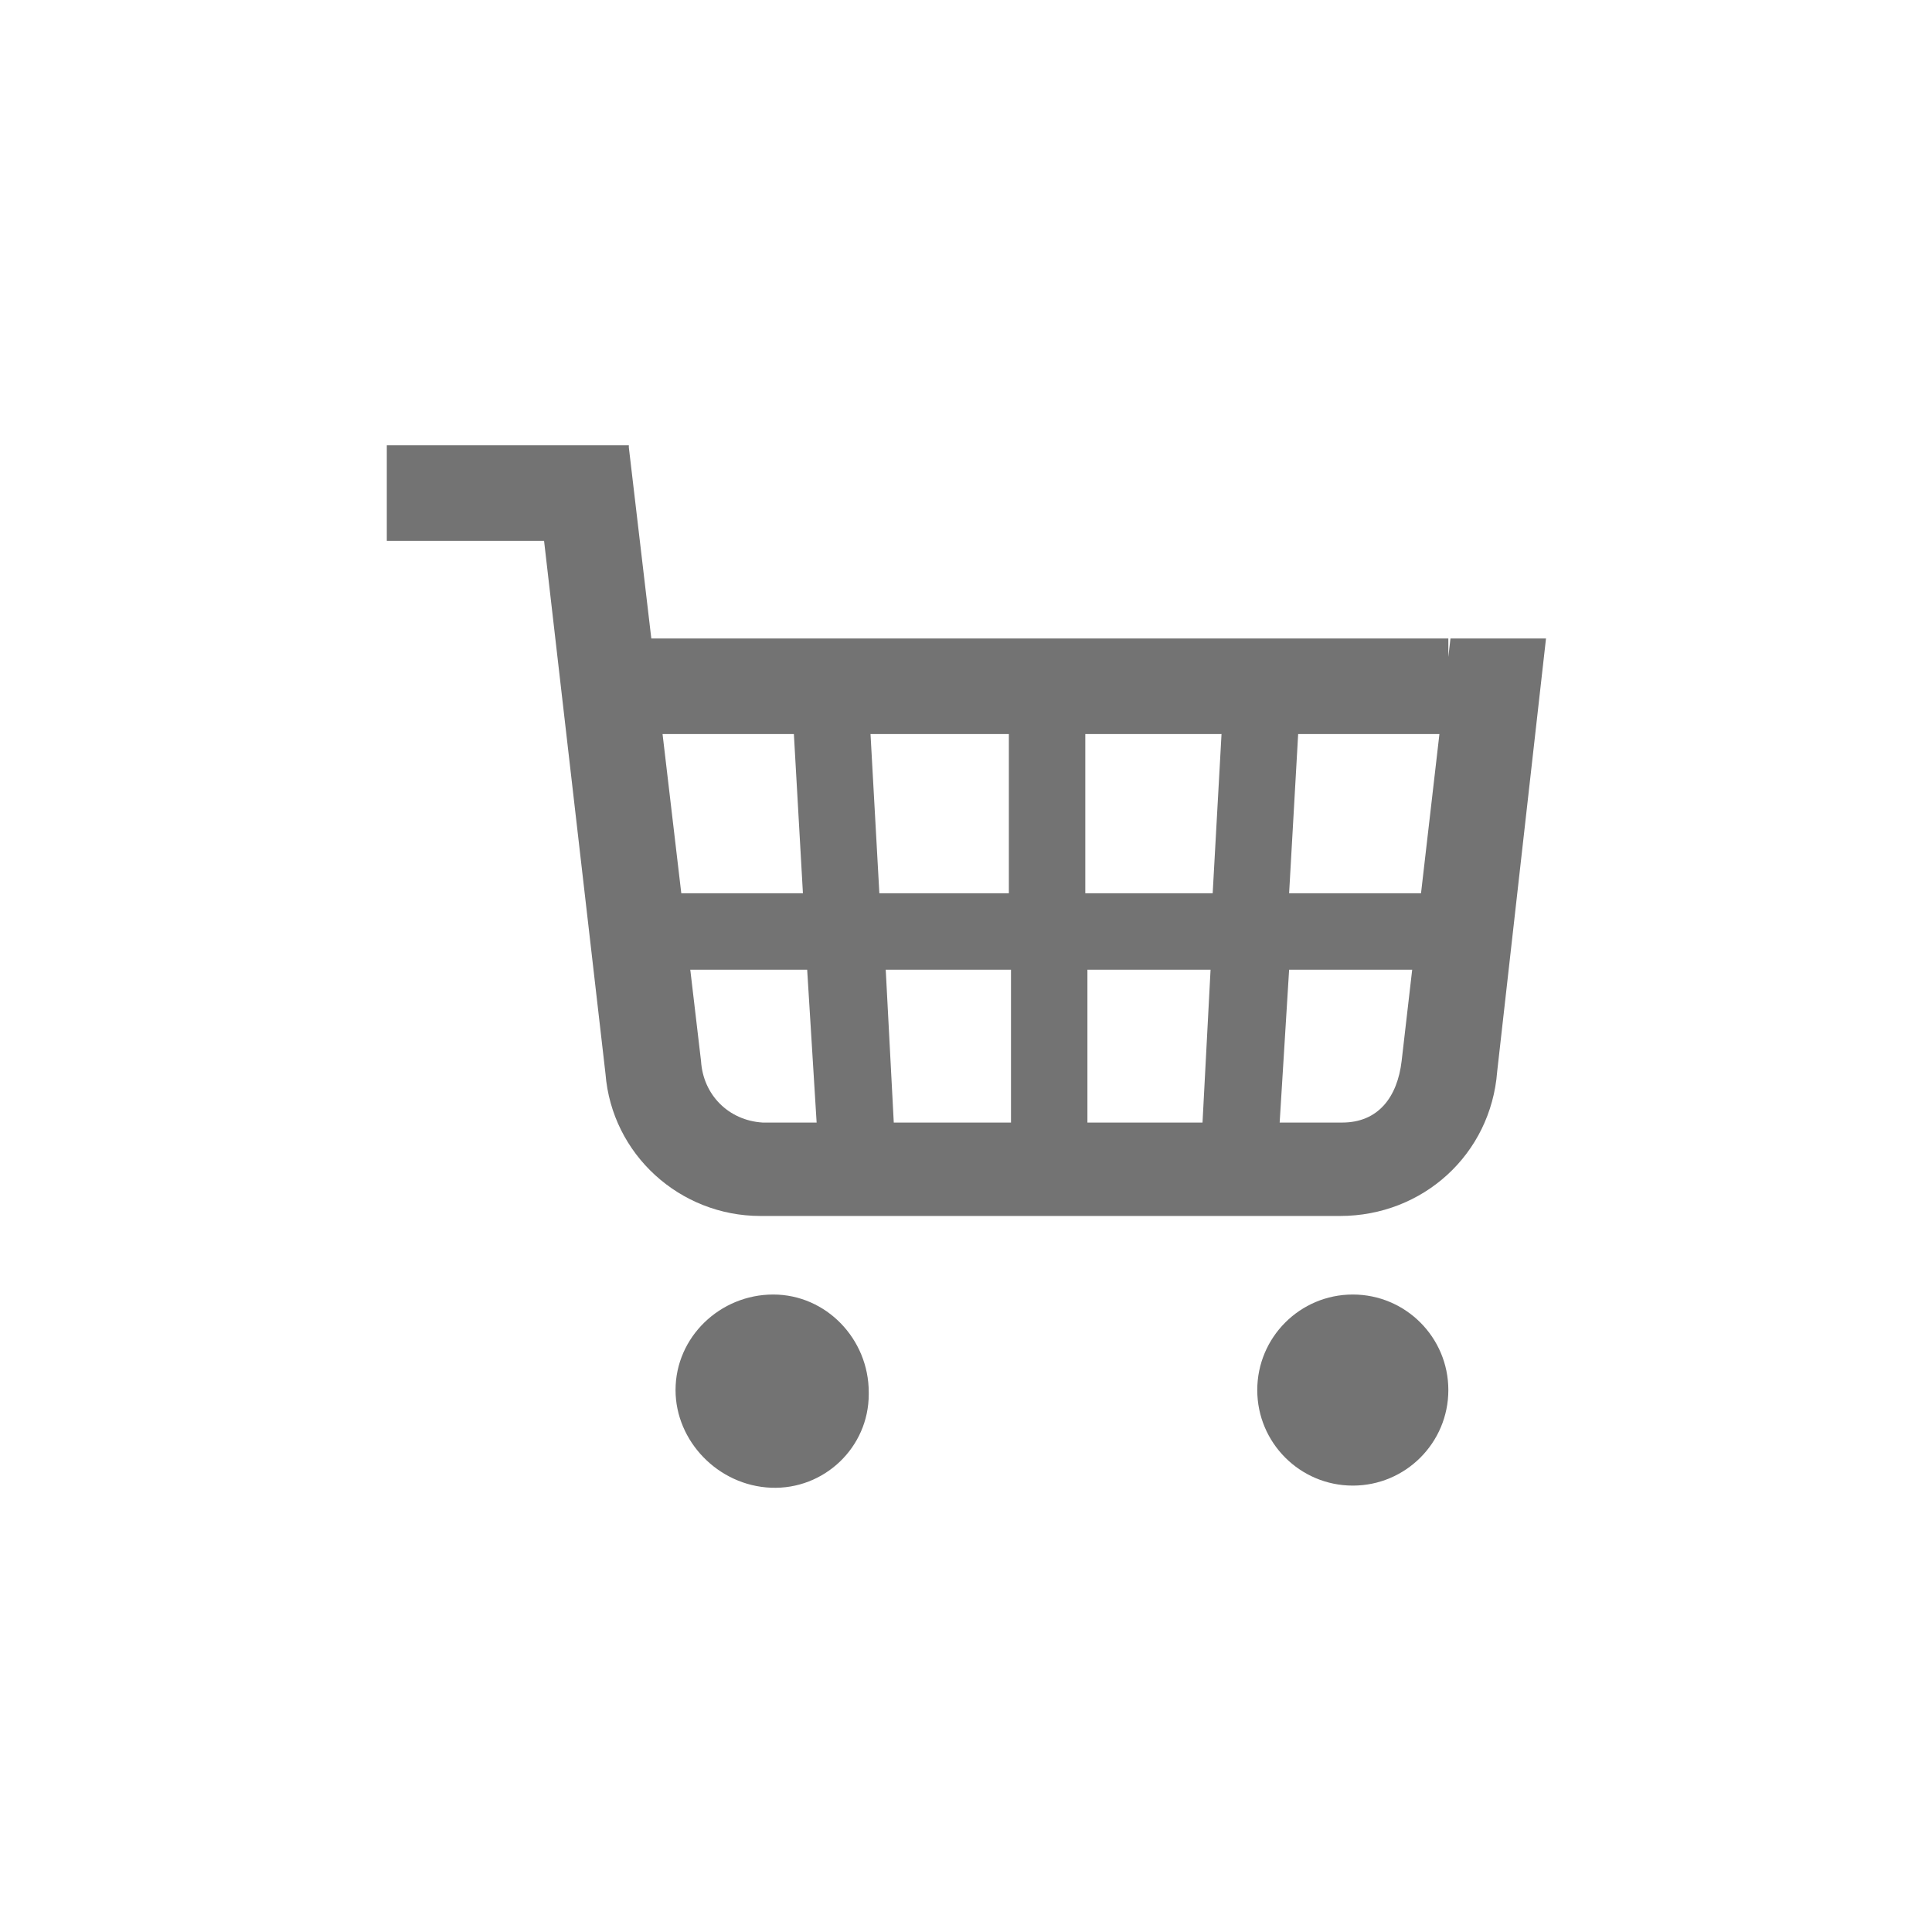 <?xml version="1.0" encoding="utf-8"?>
<!-- Generator: Adobe Illustrator 24.0.1, SVG Export Plug-In . SVG Version: 6.00 Build 0)  -->
<svg version="1.1" id="レイヤー_1" xmlns="http://www.w3.org/2000/svg" xmlns:xlink="http://www.w3.org/1999/xlink" x="0px"
	 y="0px" viewBox="0 0 91 91" style="enable-background:new 0 0 91 91;" xml:space="preserve">
<style type="text/css">
	.st0{fill:#737373;}
</style>
<g id="グループ_101" transform="translate(-1709.881 -1677.826)">
	<path id="パス_51" class="st0" d="M1745.7,1735.1h27.3c3.9,0,7.1-2.9,7.4-6.8l2.3-20.4h-4.5l-2.3,19.9c-0.2,1.7-1.1,2.9-2.8,2.9
		h-27.3c-1.6-0.1-2.8-1.3-2.9-2.9l-3.4-28.9h-4.5l3.4,29.5C1738.7,1732.2,1741.9,1735.1,1745.7,1735.1z M1728.1,1703.3h11.4v-4.5
		h-11.4V1703.3z M1739.5,1712.4h38.6v-4.5h-38.6V1712.4z"/>
	<path id="パス_52" class="st0" d="M1778.1,1719.9h-7.5l0.5-8.8l-3.6-0.2l-0.5,9h-6v-8.7h-3.6v8.7h-6.1l-0.5-9l-3.6,0.2l0.5,8.8
		h-7.4v3.6h7.6l0.6,9.7l3.6-0.2l-0.5-9.5h5.9v8.7h3.6v-8.7h5.8l-0.5,9.5l3.6,0.2l0.6-9.7h7.7L1778.1,1719.9z"/>
	<path id="パス_53" class="st0" d="M1746.2,1747.9c2.5,0.1,4.6-1.9,4.6-4.4c0,0,0-0.1,0-0.1c0-2.5-2-4.6-4.5-4.6
		c-2.5,0-4.6,2-4.6,4.5C1741.7,1745.7,1743.7,1747.8,1746.2,1747.9z"/>
	<circle id="楕円形_2" class="st0" cx="1773.6" cy="1743.3" r="4.5"/>
</g>
</svg>
